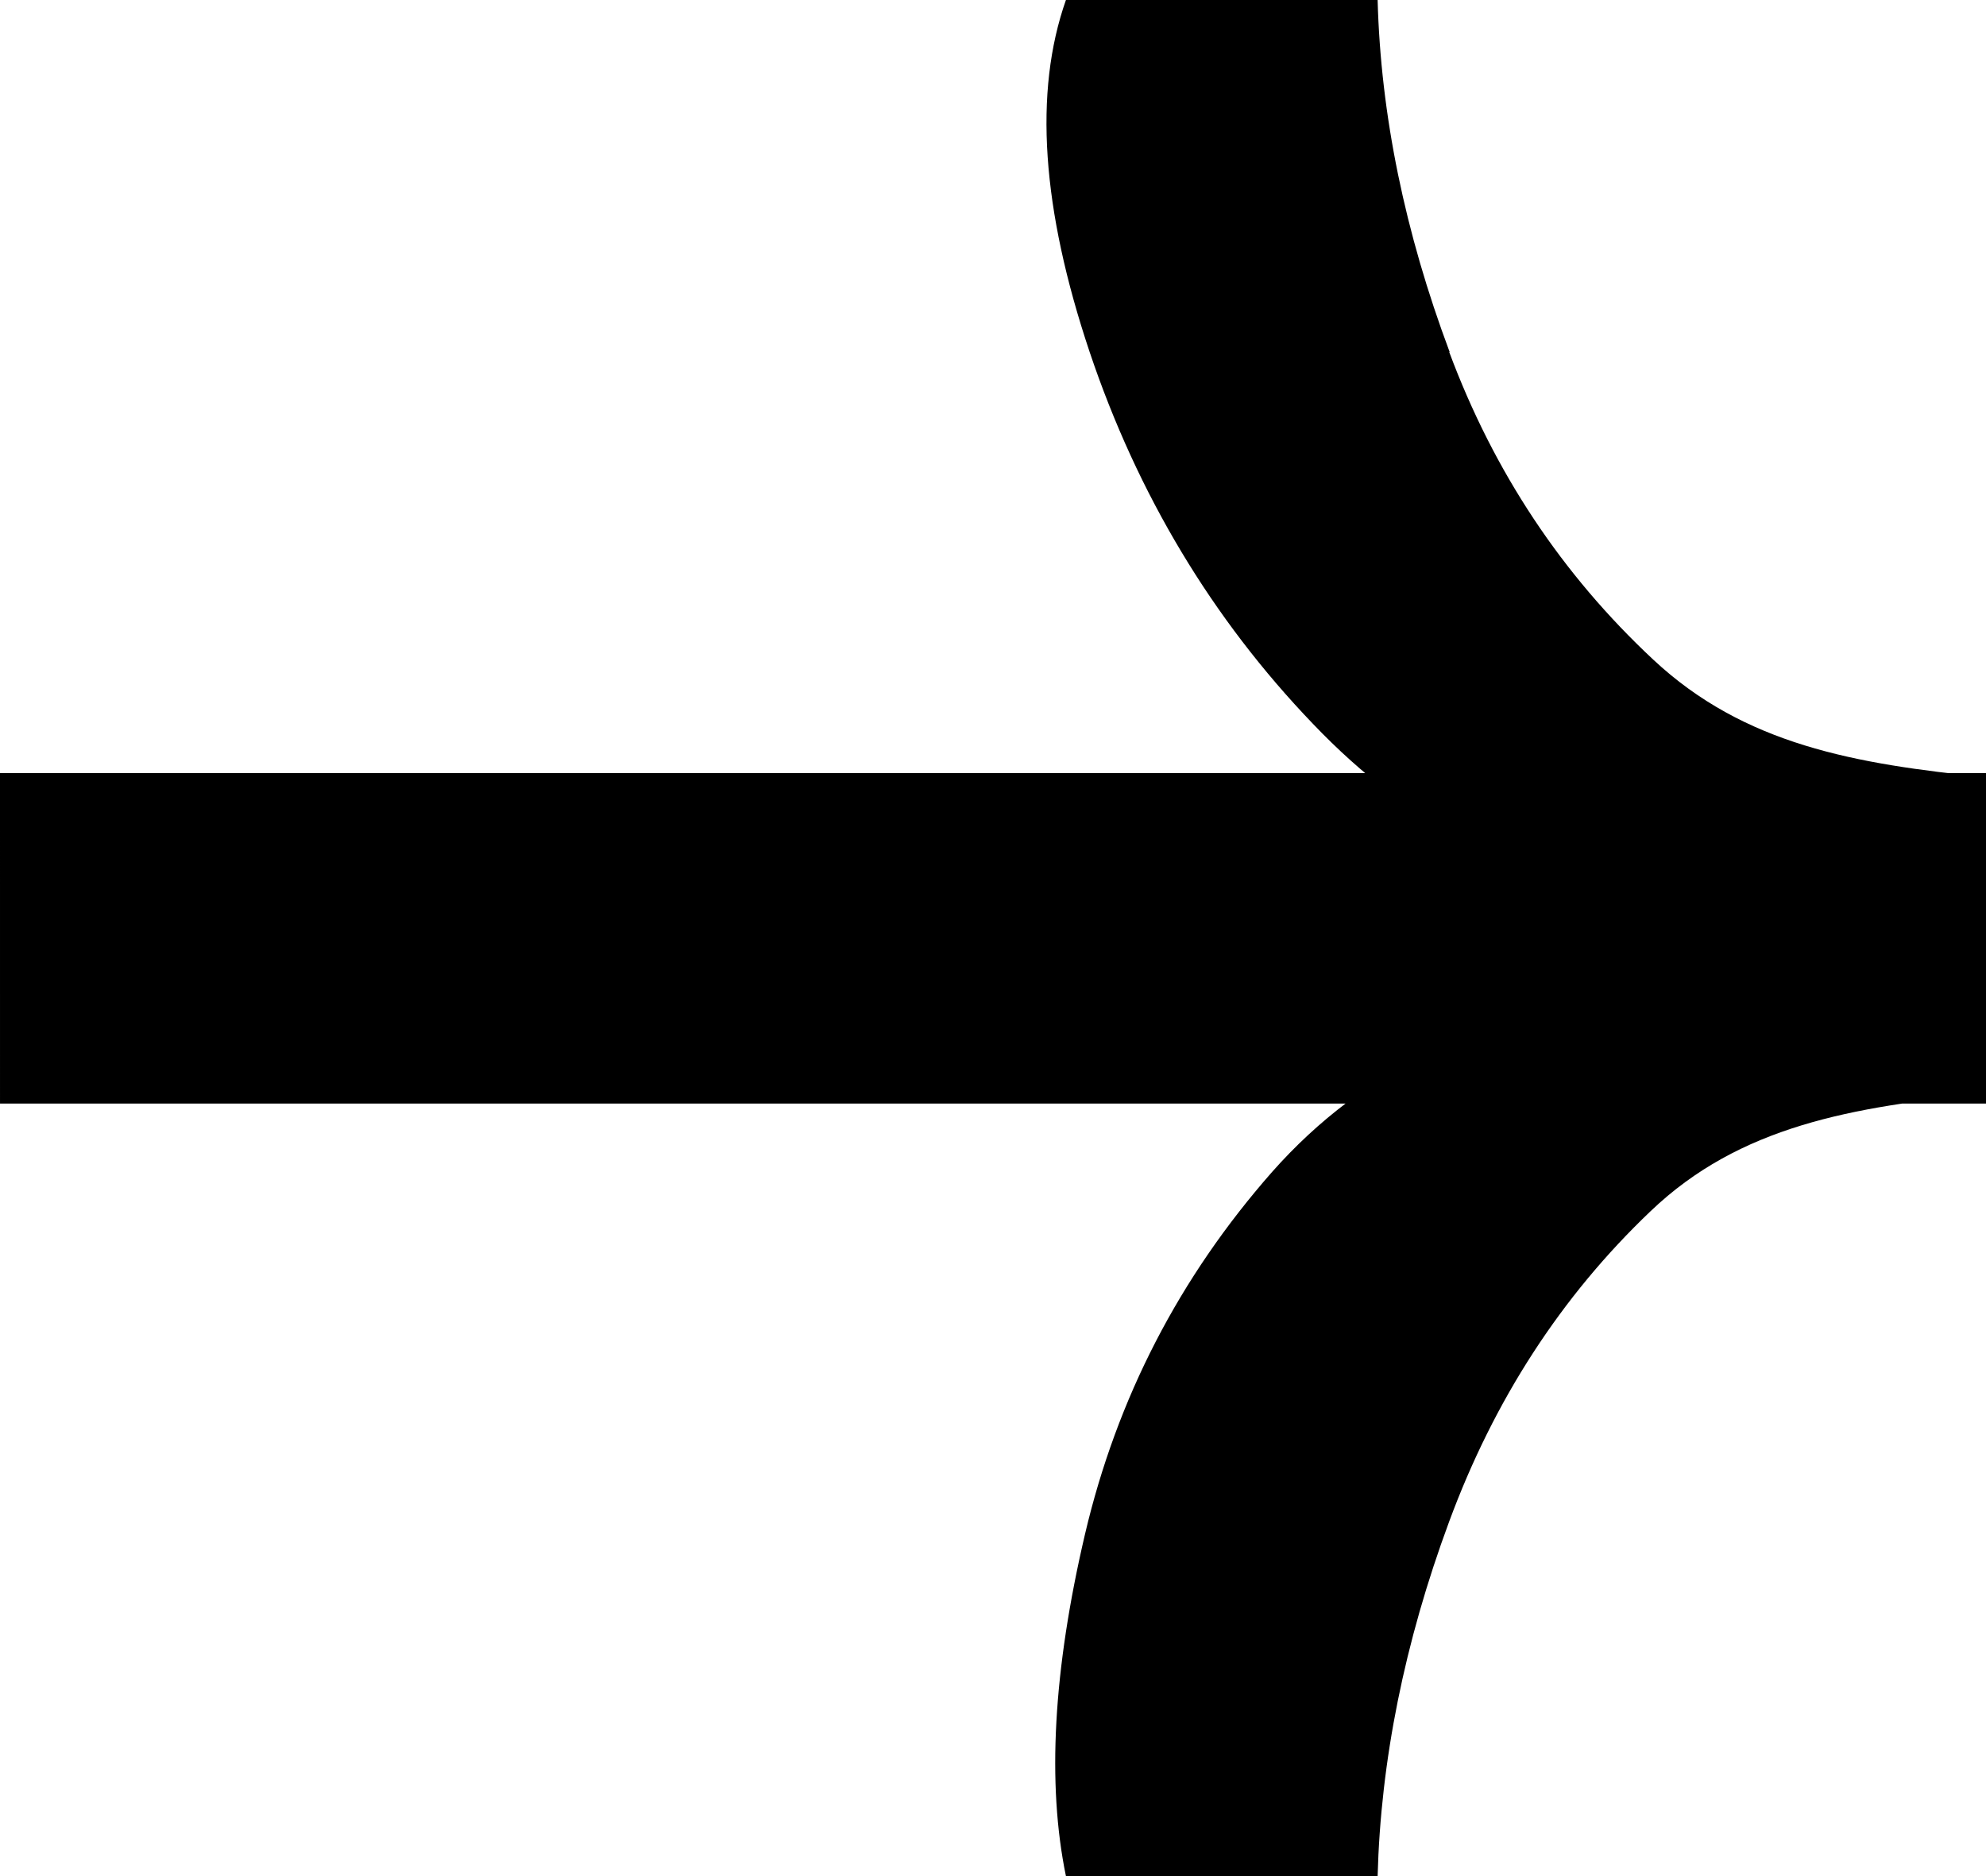 <svg width="18" height="17" viewBox="0 0 18 17" fill="none" xmlns="http://www.w3.org/2000/svg">
<path d="M18 7L18 10H9.15527e-05L0 7.005H18V7ZM13.135 3.19C13.541 4.279 14.157 5.205 14.984 5.977C15.81 6.749 16.814 6.923 18 7.043L18 9.909C16.786 10.029 15.768 10.203 14.96 10.975C14.148 11.748 13.541 12.688 13.135 13.786C12.728 14.885 12.514 15.959 12.486 17H9.661C9.489 16.165 9.545 15.134 9.834 13.901C10.124 12.668 10.689 11.575 11.529 10.62C12.37 9.67 13.486 9.148 14.872 9.056V7.987C13.803 7.987 12.809 7.512 11.898 6.557C10.987 5.608 10.31 4.48 9.876 3.19C9.442 1.895 9.367 0.835 9.661 0H12.486C12.514 1.041 12.733 2.106 13.139 3.19" fill="black"/>
</svg>
